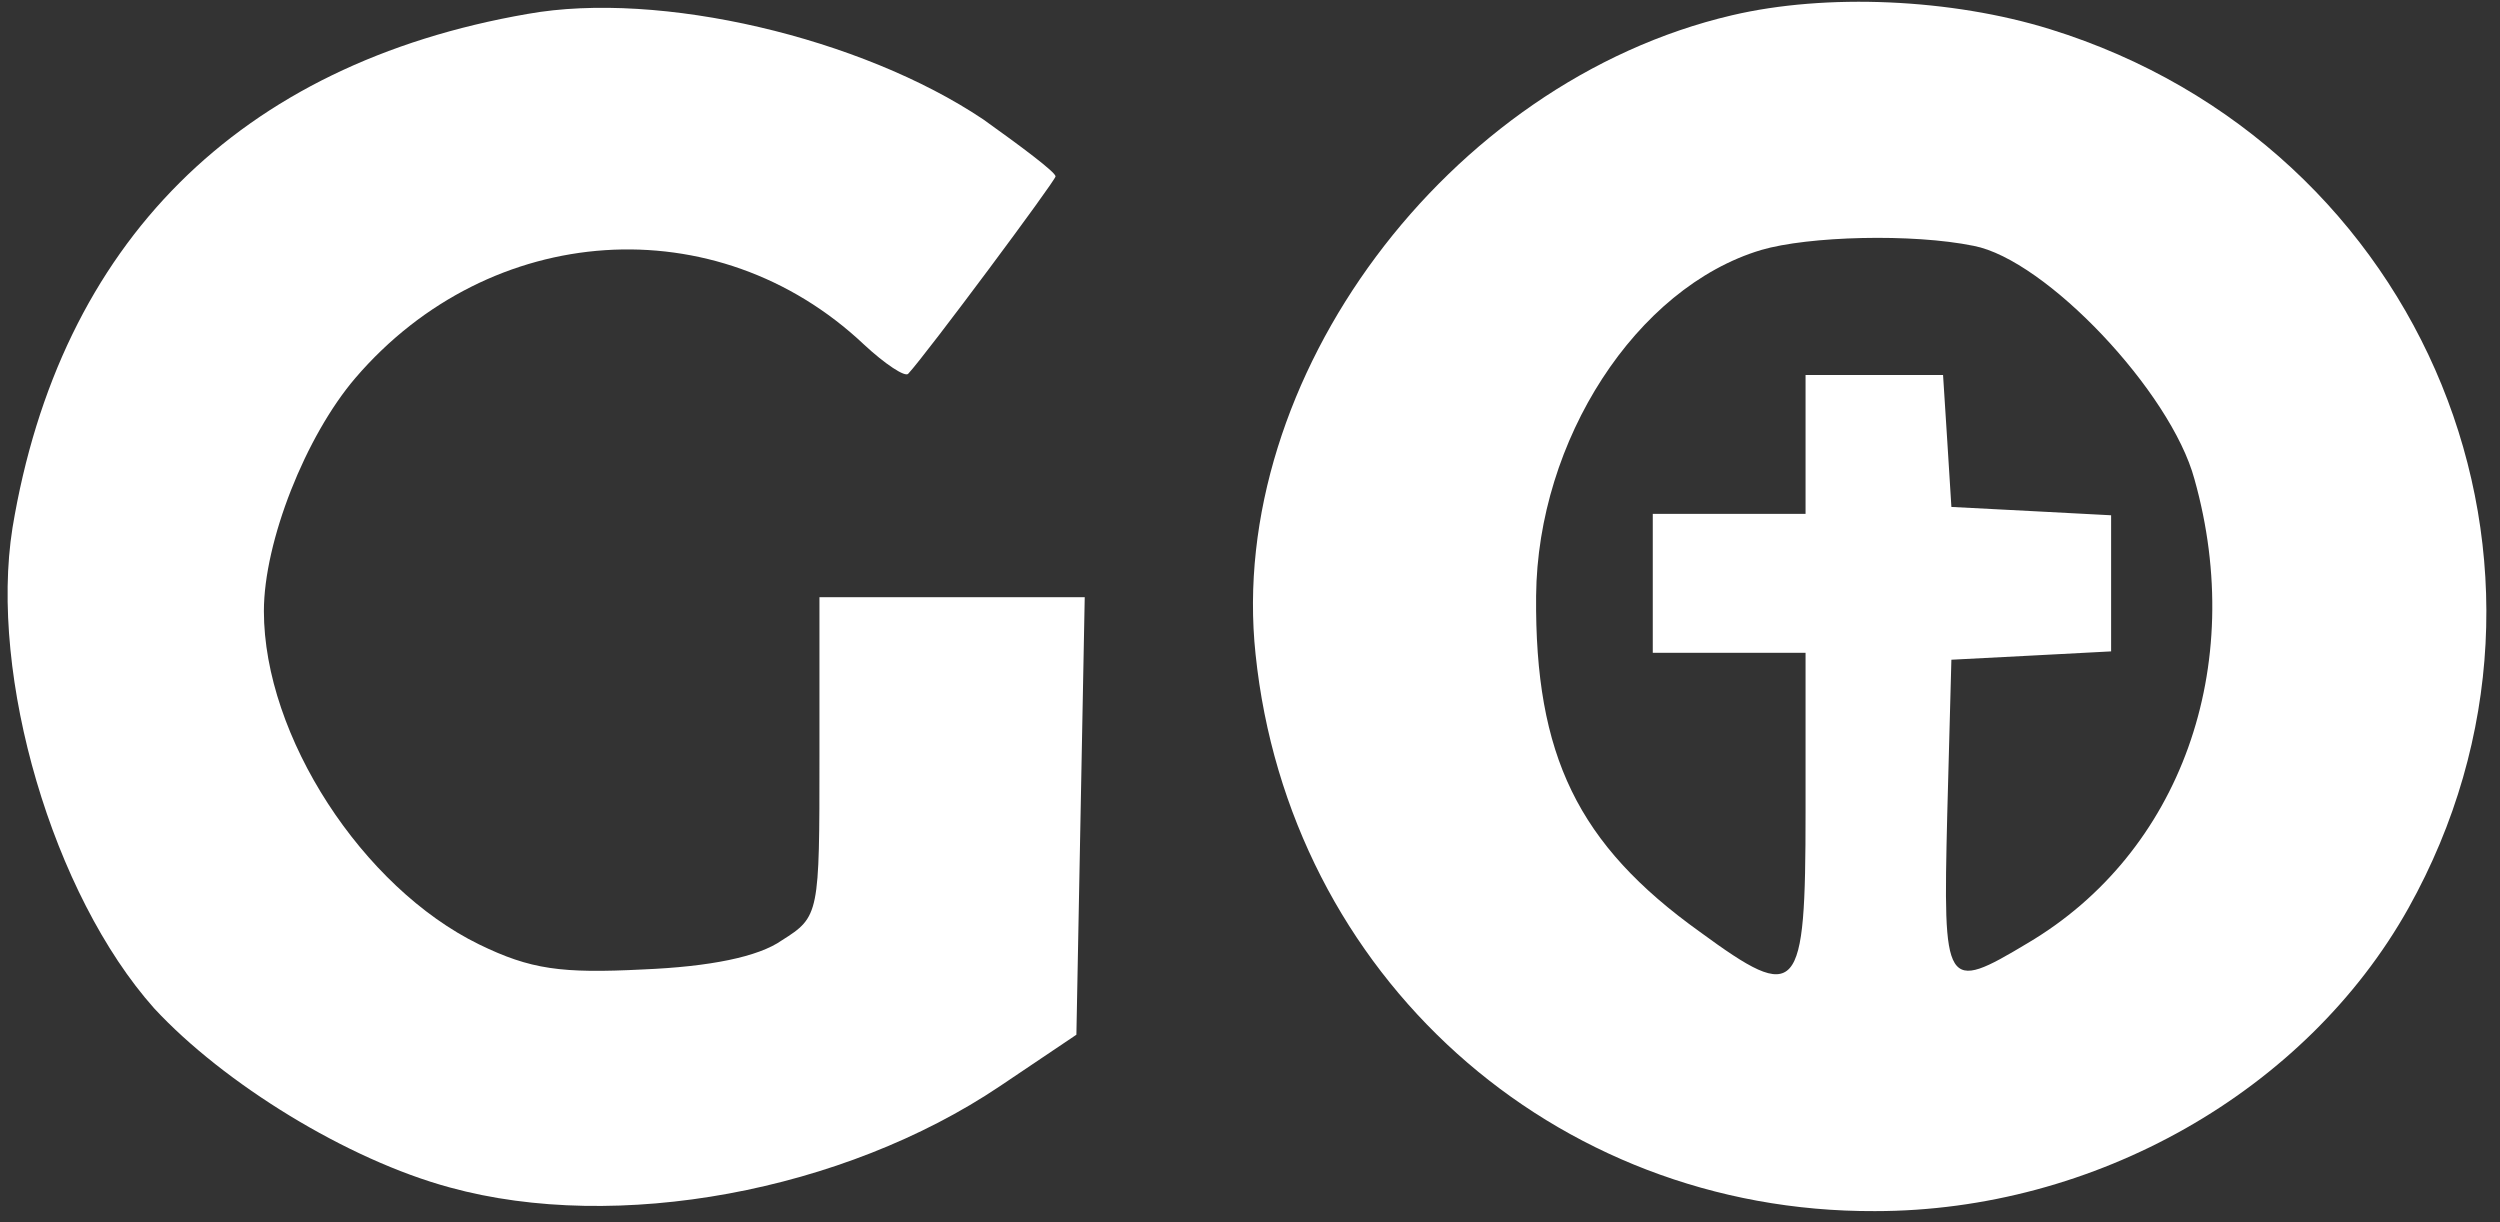 <svg version="1.0" xmlns="http://www.w3.org/2000/svg"
  viewBox="0 0 180 88"
 preserveAspectRatio="xMidYMid meet" >

<rect x="0" y="0" width="180" height="88" fill="#333333" stroke="none"/>

<g transform="translate(0,88) scale(0.1,-0.1)"
fill="#FFF" stroke="none">
<path d="M380 870 c-208 -36 -337 -165 -371 -370 -17 -107 29 -264 102 -346
50 -54 139 -109 213 -129 120 -33 283 -3 396 73 l55 37 3 158 3 157 -96 0 -95
0 0 -115 c0 -113 0 -115 -27 -132 -17 -12 -52 -19 -100 -21 -59 -3 -81 0 -118
18 -84 41 -155 150 -155 240 0 50 30 126 66 168 97 113 260 124 366 24 15 -14
30 -24 32 -21 13 14 106 139 106 142 0 3 -24 21 -52 41 -88 59 -233 93 -328
76z"/>
<path d="M1247 869 c-205 -48 -364 -262 -343 -460 24 -231 214 -402 446 -401
158 0 310 86 384 218 137 245 13 549 -258 633 -71 22 -161 26 -229 10z m174
-166 c52 -10 142 -105 159 -168 38 -135 -10 -269 -120 -334 -60 -36 -61 -33
-58 92 l3 112 58 3 57 3 0 49 0 49 -57 3 -58 3 -3 48 -3 47 -50 0 -49 0 0 -50
0 -50 -55 0 -55 0 0 -50 0 -50 55 0 55 0 0 -115 c0 -132 -5 -138 -76 -86 -88
63 -119 127 -118 242 1 112 72 222 162 249 34 10 109 12 153 3z"/>
</g>
</svg>
